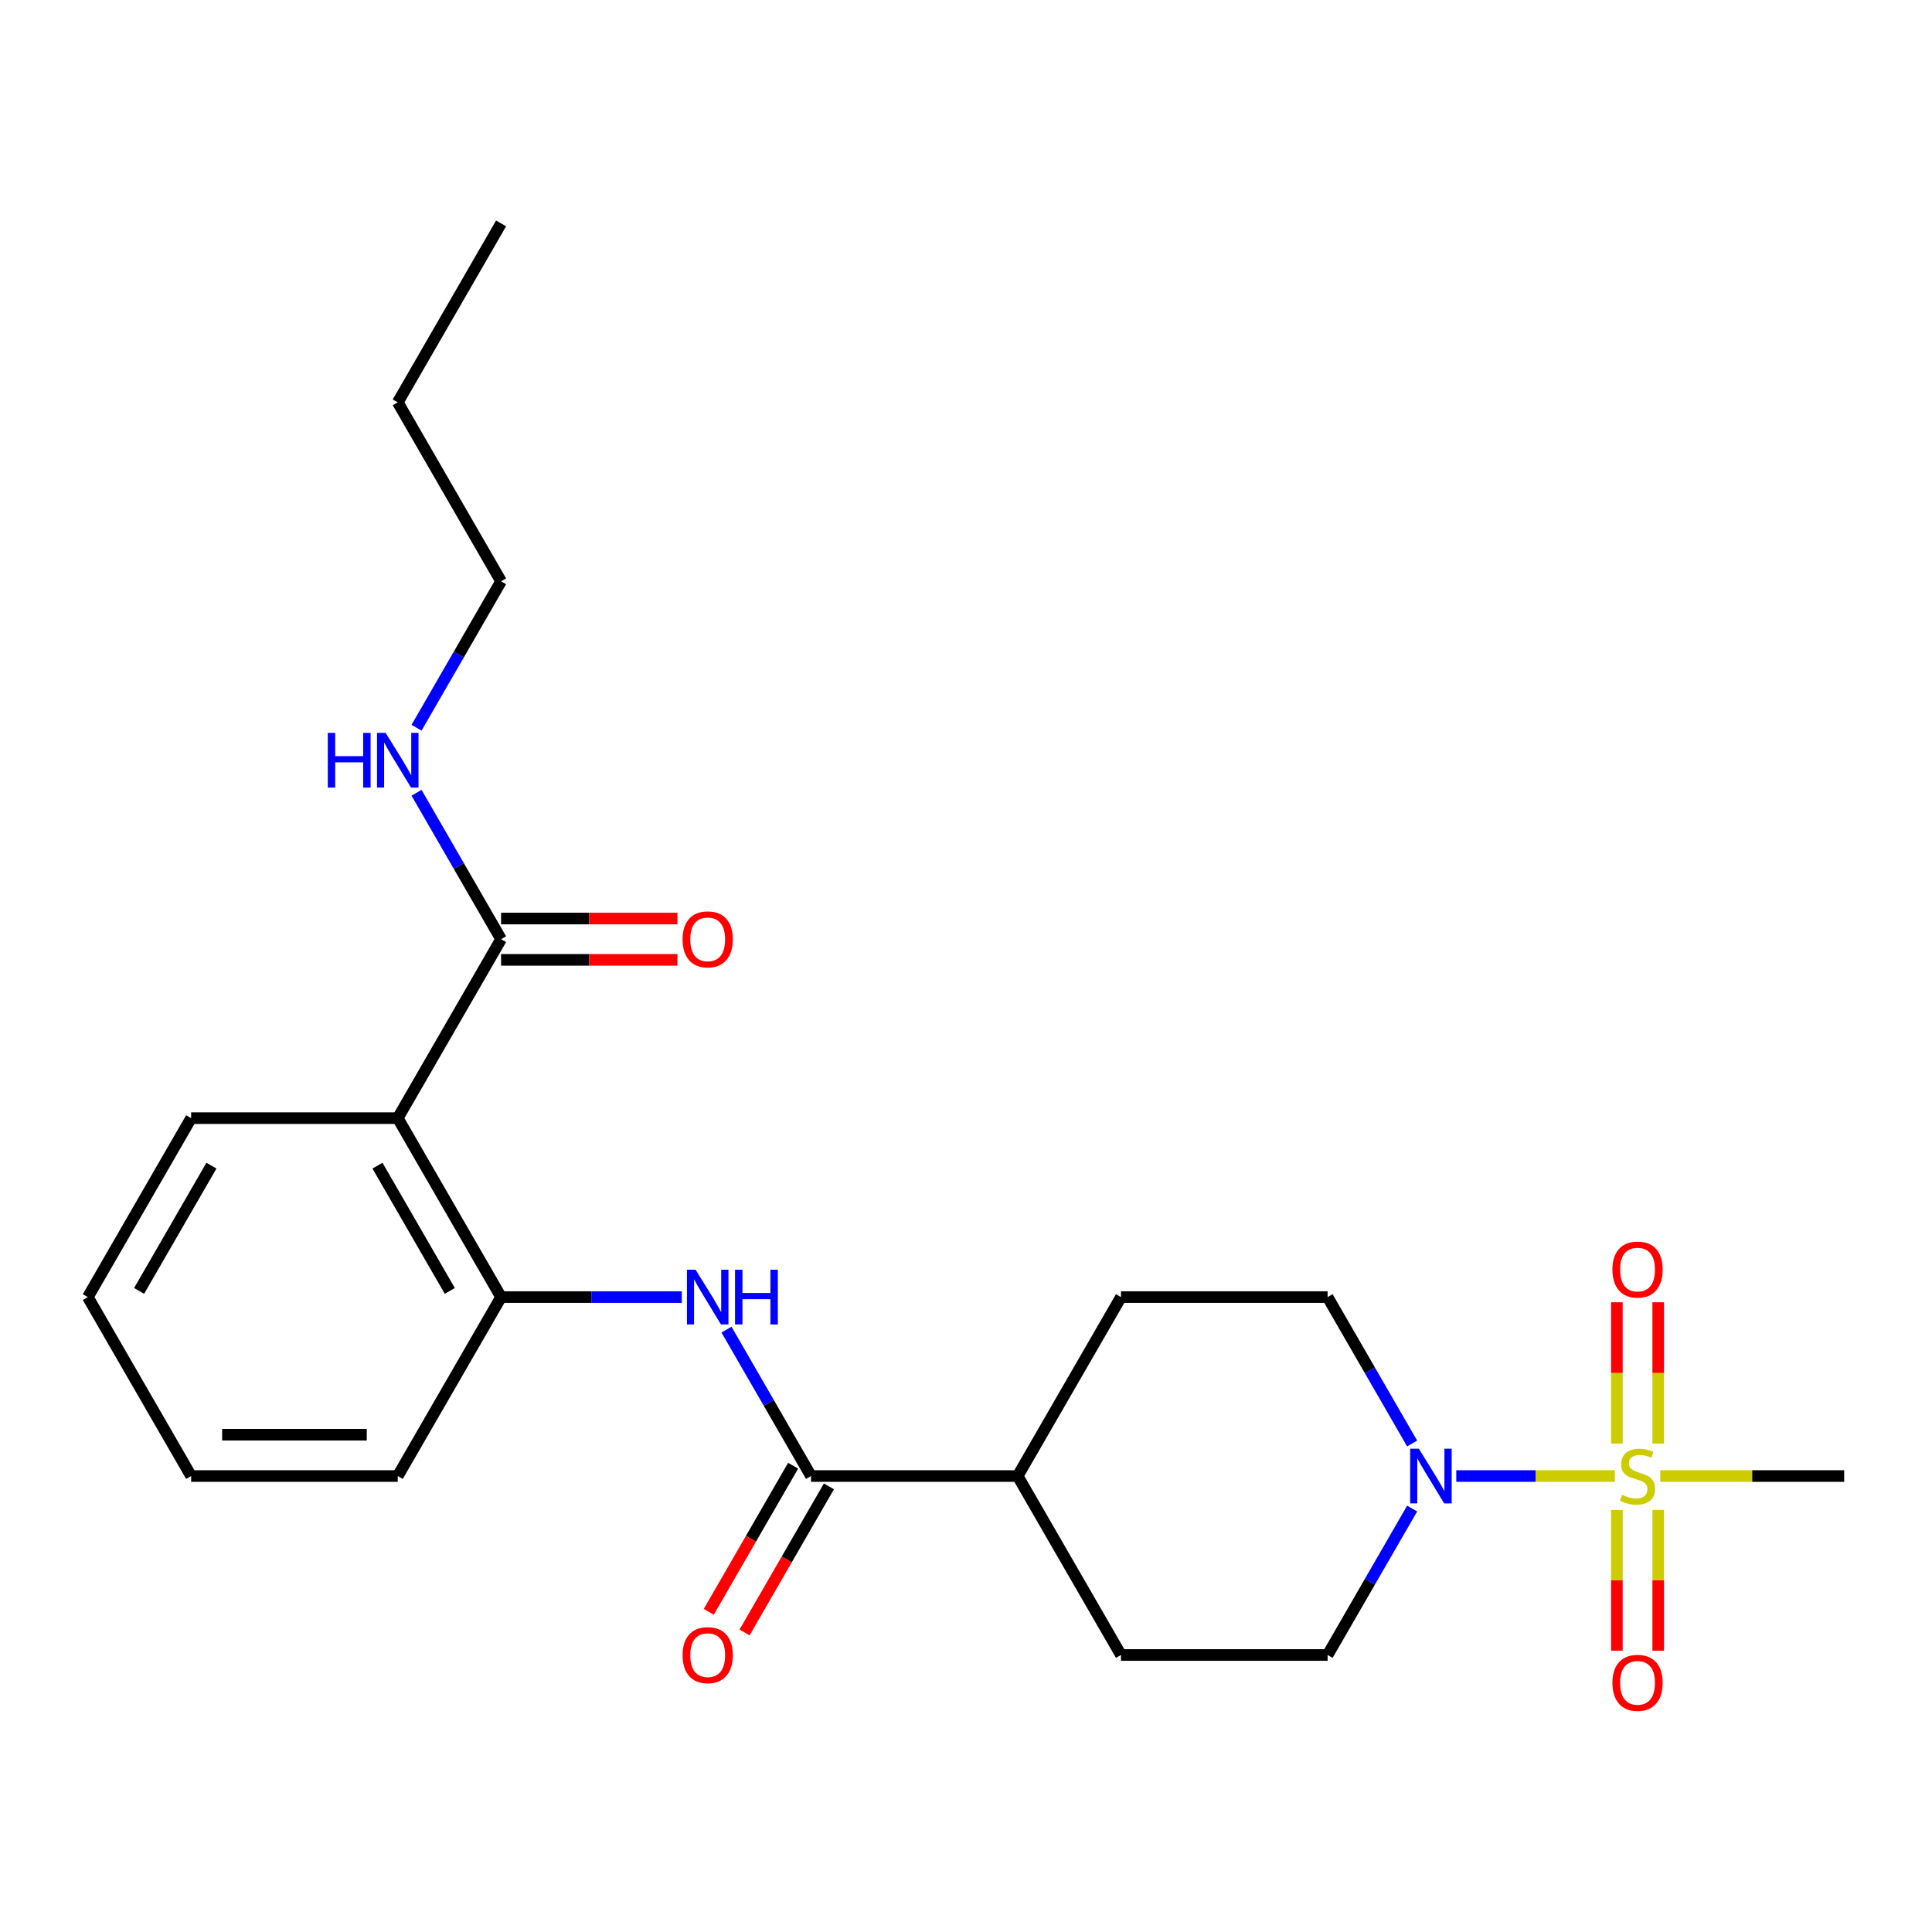 <?xml version='1.0' encoding='iso-8859-1'?>
<svg version='1.1' baseProfile='full'
              xmlns='http://www.w3.org/2000/svg'
                      xmlns:rdkit='http://www.rdkit.org/xml'
                      xmlns:xlink='http://www.w3.org/1999/xlink'
                  xml:space='preserve'
width='1000px' height='1000px' viewBox='0 0 1000 1000'>
<!-- END OF HEADER -->
<rect style='opacity:1.0;fill:#FFFFFF;stroke:none' width='1000' height='1000' x='0' y='0'> </rect>
<path class='bond-0' d='M 835.84,763.996 L 794.801,763.996' style='fill:none;fill-rule:evenodd;stroke:#CCCC00;stroke-width:6px;stroke-linecap:butt;stroke-linejoin:miter;stroke-opacity:1' />
<path class='bond-0' d='M 794.801,763.996 L 753.762,763.996' style='fill:none;fill-rule:evenodd;stroke:#0000FF;stroke-width:6px;stroke-linecap:butt;stroke-linejoin:miter;stroke-opacity:1' />
<path class='bond-6' d='M 858.289,747.202 L 858.289,710.63' style='fill:none;fill-rule:evenodd;stroke:#CCCC00;stroke-width:6px;stroke-linecap:butt;stroke-linejoin:miter;stroke-opacity:1' />
<path class='bond-6' d='M 858.289,710.63 L 858.289,674.058' style='fill:none;fill-rule:evenodd;stroke:#FF0000;stroke-width:6px;stroke-linecap:butt;stroke-linejoin:miter;stroke-opacity:1' />
<path class='bond-6' d='M 836.898,747.202 L 836.898,710.63' style='fill:none;fill-rule:evenodd;stroke:#CCCC00;stroke-width:6px;stroke-linecap:butt;stroke-linejoin:miter;stroke-opacity:1' />
<path class='bond-6' d='M 836.898,710.63 L 836.898,674.058' style='fill:none;fill-rule:evenodd;stroke:#FF0000;stroke-width:6px;stroke-linecap:butt;stroke-linejoin:miter;stroke-opacity:1' />
<path class='bond-7' d='M 836.898,781.549 L 836.898,817.971' style='fill:none;fill-rule:evenodd;stroke:#CCCC00;stroke-width:6px;stroke-linecap:butt;stroke-linejoin:miter;stroke-opacity:1' />
<path class='bond-7' d='M 836.898,817.971 L 836.898,854.393' style='fill:none;fill-rule:evenodd;stroke:#FF0000;stroke-width:6px;stroke-linecap:butt;stroke-linejoin:miter;stroke-opacity:1' />
<path class='bond-7' d='M 858.289,781.549 L 858.289,817.971' style='fill:none;fill-rule:evenodd;stroke:#CCCC00;stroke-width:6px;stroke-linecap:butt;stroke-linejoin:miter;stroke-opacity:1' />
<path class='bond-7' d='M 858.289,817.971 L 858.289,854.393' style='fill:none;fill-rule:evenodd;stroke:#FF0000;stroke-width:6px;stroke-linecap:butt;stroke-linejoin:miter;stroke-opacity:1' />
<path class='bond-16' d='M 859.347,763.996 L 906.946,763.996' style='fill:none;fill-rule:evenodd;stroke:#CCCC00;stroke-width:6px;stroke-linecap:butt;stroke-linejoin:miter;stroke-opacity:1' />
<path class='bond-16' d='M 906.946,763.996 L 954.545,763.996' style='fill:none;fill-rule:evenodd;stroke:#000000;stroke-width:6px;stroke-linecap:butt;stroke-linejoin:miter;stroke-opacity:1' />
<path class='bond-9' d='M 730.923,780.829 L 709.044,818.724' style='fill:none;fill-rule:evenodd;stroke:#0000FF;stroke-width:6px;stroke-linecap:butt;stroke-linejoin:miter;stroke-opacity:1' />
<path class='bond-9' d='M 709.044,818.724 L 687.166,856.619' style='fill:none;fill-rule:evenodd;stroke:#000000;stroke-width:6px;stroke-linecap:butt;stroke-linejoin:miter;stroke-opacity:1' />
<path class='bond-10' d='M 730.923,747.162 L 709.044,709.267' style='fill:none;fill-rule:evenodd;stroke:#0000FF;stroke-width:6px;stroke-linecap:butt;stroke-linejoin:miter;stroke-opacity:1' />
<path class='bond-10' d='M 709.044,709.267 L 687.166,671.373' style='fill:none;fill-rule:evenodd;stroke:#000000;stroke-width:6px;stroke-linecap:butt;stroke-linejoin:miter;stroke-opacity:1' />
<path class='bond-1' d='M 205.882,578.75 L 259.358,671.373' style='fill:none;fill-rule:evenodd;stroke:#000000;stroke-width:6px;stroke-linecap:butt;stroke-linejoin:miter;stroke-opacity:1' />
<path class='bond-1' d='M 195.379,603.338 L 232.812,668.174' style='fill:none;fill-rule:evenodd;stroke:#000000;stroke-width:6px;stroke-linecap:butt;stroke-linejoin:miter;stroke-opacity:1' />
<path class='bond-5' d='M 205.882,578.75 L 259.358,486.126' style='fill:none;fill-rule:evenodd;stroke:#000000;stroke-width:6px;stroke-linecap:butt;stroke-linejoin:miter;stroke-opacity:1' />
<path class='bond-17' d='M 205.882,578.75 L 98.93,578.75' style='fill:none;fill-rule:evenodd;stroke:#000000;stroke-width:6px;stroke-linecap:butt;stroke-linejoin:miter;stroke-opacity:1' />
<path class='bond-2' d='M 419.786,763.996 L 526.738,763.996' style='fill:none;fill-rule:evenodd;stroke:#000000;stroke-width:6px;stroke-linecap:butt;stroke-linejoin:miter;stroke-opacity:1' />
<path class='bond-3' d='M 419.786,763.996 L 397.908,726.101' style='fill:none;fill-rule:evenodd;stroke:#000000;stroke-width:6px;stroke-linecap:butt;stroke-linejoin:miter;stroke-opacity:1' />
<path class='bond-3' d='M 397.908,726.101 L 376.029,688.206' style='fill:none;fill-rule:evenodd;stroke:#0000FF;stroke-width:6px;stroke-linecap:butt;stroke-linejoin:miter;stroke-opacity:1' />
<path class='bond-11' d='M 410.524,758.648 L 388.692,796.463' style='fill:none;fill-rule:evenodd;stroke:#000000;stroke-width:6px;stroke-linecap:butt;stroke-linejoin:miter;stroke-opacity:1' />
<path class='bond-11' d='M 388.692,796.463 L 366.859,834.277' style='fill:none;fill-rule:evenodd;stroke:#FF0000;stroke-width:6px;stroke-linecap:butt;stroke-linejoin:miter;stroke-opacity:1' />
<path class='bond-11' d='M 429.048,769.343 L 407.216,807.158' style='fill:none;fill-rule:evenodd;stroke:#000000;stroke-width:6px;stroke-linecap:butt;stroke-linejoin:miter;stroke-opacity:1' />
<path class='bond-11' d='M 407.216,807.158 L 385.384,844.972' style='fill:none;fill-rule:evenodd;stroke:#FF0000;stroke-width:6px;stroke-linecap:butt;stroke-linejoin:miter;stroke-opacity:1' />
<path class='bond-4' d='M 352.896,671.373 L 306.127,671.373' style='fill:none;fill-rule:evenodd;stroke:#0000FF;stroke-width:6px;stroke-linecap:butt;stroke-linejoin:miter;stroke-opacity:1' />
<path class='bond-4' d='M 306.127,671.373 L 259.358,671.373' style='fill:none;fill-rule:evenodd;stroke:#000000;stroke-width:6px;stroke-linecap:butt;stroke-linejoin:miter;stroke-opacity:1' />
<path class='bond-18' d='M 259.358,671.373 L 205.882,763.996' style='fill:none;fill-rule:evenodd;stroke:#000000;stroke-width:6px;stroke-linecap:butt;stroke-linejoin:miter;stroke-opacity:1' />
<path class='bond-12' d='M 259.358,496.822 L 304.997,496.822' style='fill:none;fill-rule:evenodd;stroke:#000000;stroke-width:6px;stroke-linecap:butt;stroke-linejoin:miter;stroke-opacity:1' />
<path class='bond-12' d='M 304.997,496.822 L 350.636,496.822' style='fill:none;fill-rule:evenodd;stroke:#FF0000;stroke-width:6px;stroke-linecap:butt;stroke-linejoin:miter;stroke-opacity:1' />
<path class='bond-12' d='M 259.358,475.431 L 304.997,475.431' style='fill:none;fill-rule:evenodd;stroke:#000000;stroke-width:6px;stroke-linecap:butt;stroke-linejoin:miter;stroke-opacity:1' />
<path class='bond-12' d='M 304.997,475.431 L 350.636,475.431' style='fill:none;fill-rule:evenodd;stroke:#FF0000;stroke-width:6px;stroke-linecap:butt;stroke-linejoin:miter;stroke-opacity:1' />
<path class='bond-15' d='M 259.358,486.126 L 237.48,448.232' style='fill:none;fill-rule:evenodd;stroke:#000000;stroke-width:6px;stroke-linecap:butt;stroke-linejoin:miter;stroke-opacity:1' />
<path class='bond-15' d='M 237.48,448.232 L 215.601,410.337' style='fill:none;fill-rule:evenodd;stroke:#0000FF;stroke-width:6px;stroke-linecap:butt;stroke-linejoin:miter;stroke-opacity:1' />
<path class='bond-8' d='M 526.738,763.996 L 580.214,671.373' style='fill:none;fill-rule:evenodd;stroke:#000000;stroke-width:6px;stroke-linecap:butt;stroke-linejoin:miter;stroke-opacity:1' />
<path class='bond-24' d='M 526.738,763.996 L 580.214,856.619' style='fill:none;fill-rule:evenodd;stroke:#000000;stroke-width:6px;stroke-linecap:butt;stroke-linejoin:miter;stroke-opacity:1' />
<path class='bond-13' d='M 687.166,856.619 L 580.214,856.619' style='fill:none;fill-rule:evenodd;stroke:#000000;stroke-width:6px;stroke-linecap:butt;stroke-linejoin:miter;stroke-opacity:1' />
<path class='bond-14' d='M 687.166,671.373 L 580.214,671.373' style='fill:none;fill-rule:evenodd;stroke:#000000;stroke-width:6px;stroke-linecap:butt;stroke-linejoin:miter;stroke-opacity:1' />
<path class='bond-19' d='M 215.601,376.67 L 237.48,338.775' style='fill:none;fill-rule:evenodd;stroke:#0000FF;stroke-width:6px;stroke-linecap:butt;stroke-linejoin:miter;stroke-opacity:1' />
<path class='bond-19' d='M 237.48,338.775 L 259.358,300.88' style='fill:none;fill-rule:evenodd;stroke:#000000;stroke-width:6px;stroke-linecap:butt;stroke-linejoin:miter;stroke-opacity:1' />
<path class='bond-25' d='M 98.93,578.75 L 45.455,671.373' style='fill:none;fill-rule:evenodd;stroke:#000000;stroke-width:6px;stroke-linecap:butt;stroke-linejoin:miter;stroke-opacity:1' />
<path class='bond-25' d='M 109.434,603.338 L 72.001,668.174' style='fill:none;fill-rule:evenodd;stroke:#000000;stroke-width:6px;stroke-linecap:butt;stroke-linejoin:miter;stroke-opacity:1' />
<path class='bond-22' d='M 205.882,763.996 L 98.93,763.996' style='fill:none;fill-rule:evenodd;stroke:#000000;stroke-width:6px;stroke-linecap:butt;stroke-linejoin:miter;stroke-opacity:1' />
<path class='bond-22' d='M 189.84,742.605 L 114.973,742.605' style='fill:none;fill-rule:evenodd;stroke:#000000;stroke-width:6px;stroke-linecap:butt;stroke-linejoin:miter;stroke-opacity:1' />
<path class='bond-20' d='M 259.358,300.88 L 205.882,208.257' style='fill:none;fill-rule:evenodd;stroke:#000000;stroke-width:6px;stroke-linecap:butt;stroke-linejoin:miter;stroke-opacity:1' />
<path class='bond-23' d='M 205.882,208.257 L 259.358,115.634' style='fill:none;fill-rule:evenodd;stroke:#000000;stroke-width:6px;stroke-linecap:butt;stroke-linejoin:miter;stroke-opacity:1' />
<path class='bond-21' d='M 45.455,671.373 L 98.93,763.996' style='fill:none;fill-rule:evenodd;stroke:#000000;stroke-width:6px;stroke-linecap:butt;stroke-linejoin:miter;stroke-opacity:1' />
<path  class='atom-0' d='M 839.594 773.716
Q 839.914 773.836, 841.234 774.396
Q 842.554 774.956, 843.994 775.316
Q 845.474 775.636, 846.914 775.636
Q 849.594 775.636, 851.154 774.356
Q 852.714 773.036, 852.714 770.756
Q 852.714 769.196, 851.914 768.236
Q 851.154 767.276, 849.954 766.756
Q 848.754 766.236, 846.754 765.636
Q 844.234 764.876, 842.714 764.156
Q 841.234 763.436, 840.154 761.916
Q 839.114 760.396, 839.114 757.836
Q 839.114 754.276, 841.514 752.076
Q 843.954 749.876, 848.754 749.876
Q 852.034 749.876, 855.754 751.436
L 854.834 754.516
Q 851.434 753.116, 848.874 753.116
Q 846.114 753.116, 844.594 754.276
Q 843.074 755.396, 843.114 757.356
Q 843.114 758.876, 843.874 759.796
Q 844.674 760.716, 845.794 761.236
Q 846.954 761.756, 848.874 762.356
Q 851.434 763.156, 852.954 763.956
Q 854.474 764.756, 855.554 766.396
Q 856.674 767.996, 856.674 770.756
Q 856.674 774.676, 854.034 776.796
Q 851.434 778.876, 847.074 778.876
Q 844.554 778.876, 842.634 778.316
Q 840.754 777.796, 838.514 776.876
L 839.594 773.716
' fill='#CCCC00'/>
<path  class='atom-1' d='M 734.382 749.836
L 743.662 764.836
Q 744.582 766.316, 746.062 768.996
Q 747.542 771.676, 747.622 771.836
L 747.622 749.836
L 751.382 749.836
L 751.382 778.156
L 747.502 778.156
L 737.542 761.756
Q 736.382 759.836, 735.142 757.636
Q 733.942 755.436, 733.582 754.756
L 733.582 778.156
L 729.902 778.156
L 729.902 749.836
L 734.382 749.836
' fill='#0000FF'/>
<path  class='atom-4' d='M 360.05 657.213
L 369.33 672.213
Q 370.25 673.693, 371.73 676.373
Q 373.21 679.053, 373.29 679.213
L 373.29 657.213
L 377.05 657.213
L 377.05 685.533
L 373.17 685.533
L 363.21 669.133
Q 362.05 667.213, 360.81 665.013
Q 359.61 662.813, 359.25 662.133
L 359.25 685.533
L 355.57 685.533
L 355.57 657.213
L 360.05 657.213
' fill='#0000FF'/>
<path  class='atom-4' d='M 380.45 657.213
L 384.29 657.213
L 384.29 669.253
L 398.77 669.253
L 398.77 657.213
L 402.61 657.213
L 402.61 685.533
L 398.77 685.533
L 398.77 672.453
L 384.29 672.453
L 384.29 685.533
L 380.45 685.533
L 380.45 657.213
' fill='#0000FF'/>
<path  class='atom-7' d='M 834.594 657.124
Q 834.594 650.324, 837.954 646.524
Q 841.314 642.724, 847.594 642.724
Q 853.874 642.724, 857.234 646.524
Q 860.594 650.324, 860.594 657.124
Q 860.594 664.004, 857.194 667.924
Q 853.794 671.804, 847.594 671.804
Q 841.354 671.804, 837.954 667.924
Q 834.594 664.044, 834.594 657.124
M 847.594 668.604
Q 851.914 668.604, 854.234 665.724
Q 856.594 662.804, 856.594 657.124
Q 856.594 651.564, 854.234 648.764
Q 851.914 645.924, 847.594 645.924
Q 843.274 645.924, 840.914 648.724
Q 838.594 651.524, 838.594 657.124
Q 838.594 662.844, 840.914 665.724
Q 843.274 668.604, 847.594 668.604
' fill='#FF0000'/>
<path  class='atom-8' d='M 834.594 871.027
Q 834.594 864.227, 837.954 860.427
Q 841.314 856.627, 847.594 856.627
Q 853.874 856.627, 857.234 860.427
Q 860.594 864.227, 860.594 871.027
Q 860.594 877.907, 857.194 881.827
Q 853.794 885.707, 847.594 885.707
Q 841.354 885.707, 837.954 881.827
Q 834.594 877.947, 834.594 871.027
M 847.594 882.507
Q 851.914 882.507, 854.234 879.627
Q 856.594 876.707, 856.594 871.027
Q 856.594 865.467, 854.234 862.667
Q 851.914 859.827, 847.594 859.827
Q 843.274 859.827, 840.914 862.627
Q 838.594 865.427, 838.594 871.027
Q 838.594 876.747, 840.914 879.627
Q 843.274 882.507, 847.594 882.507
' fill='#FF0000'/>
<path  class='atom-12' d='M 353.31 856.699
Q 353.31 849.899, 356.67 846.099
Q 360.03 842.299, 366.31 842.299
Q 372.59 842.299, 375.95 846.099
Q 379.31 849.899, 379.31 856.699
Q 379.31 863.579, 375.91 867.499
Q 372.51 871.379, 366.31 871.379
Q 360.07 871.379, 356.67 867.499
Q 353.31 863.619, 353.31 856.699
M 366.31 868.179
Q 370.63 868.179, 372.95 865.299
Q 375.31 862.379, 375.31 856.699
Q 375.31 851.139, 372.95 848.339
Q 370.63 845.499, 366.31 845.499
Q 361.99 845.499, 359.63 848.299
Q 357.31 851.099, 357.31 856.699
Q 357.31 862.419, 359.63 865.299
Q 361.99 868.179, 366.31 868.179
' fill='#FF0000'/>
<path  class='atom-13' d='M 353.31 486.206
Q 353.31 479.406, 356.67 475.606
Q 360.03 471.806, 366.31 471.806
Q 372.59 471.806, 375.95 475.606
Q 379.31 479.406, 379.31 486.206
Q 379.31 493.086, 375.91 497.006
Q 372.51 500.886, 366.31 500.886
Q 360.07 500.886, 356.67 497.006
Q 353.31 493.126, 353.31 486.206
M 366.31 497.686
Q 370.63 497.686, 372.95 494.806
Q 375.31 491.886, 375.31 486.206
Q 375.31 480.646, 372.95 477.846
Q 370.63 475.006, 366.31 475.006
Q 361.99 475.006, 359.63 477.806
Q 357.31 480.606, 357.31 486.206
Q 357.31 491.926, 359.63 494.806
Q 361.99 497.686, 366.31 497.686
' fill='#FF0000'/>
<path  class='atom-16' d='M 169.662 379.343
L 173.502 379.343
L 173.502 391.383
L 187.982 391.383
L 187.982 379.343
L 191.822 379.343
L 191.822 407.663
L 187.982 407.663
L 187.982 394.583
L 173.502 394.583
L 173.502 407.663
L 169.662 407.663
L 169.662 379.343
' fill='#0000FF'/>
<path  class='atom-16' d='M 199.622 379.343
L 208.902 394.343
Q 209.822 395.823, 211.302 398.503
Q 212.782 401.183, 212.862 401.343
L 212.862 379.343
L 216.622 379.343
L 216.622 407.663
L 212.742 407.663
L 202.782 391.263
Q 201.622 389.343, 200.382 387.143
Q 199.182 384.943, 198.822 384.263
L 198.822 407.663
L 195.142 407.663
L 195.142 379.343
L 199.622 379.343
' fill='#0000FF'/>
</svg>
